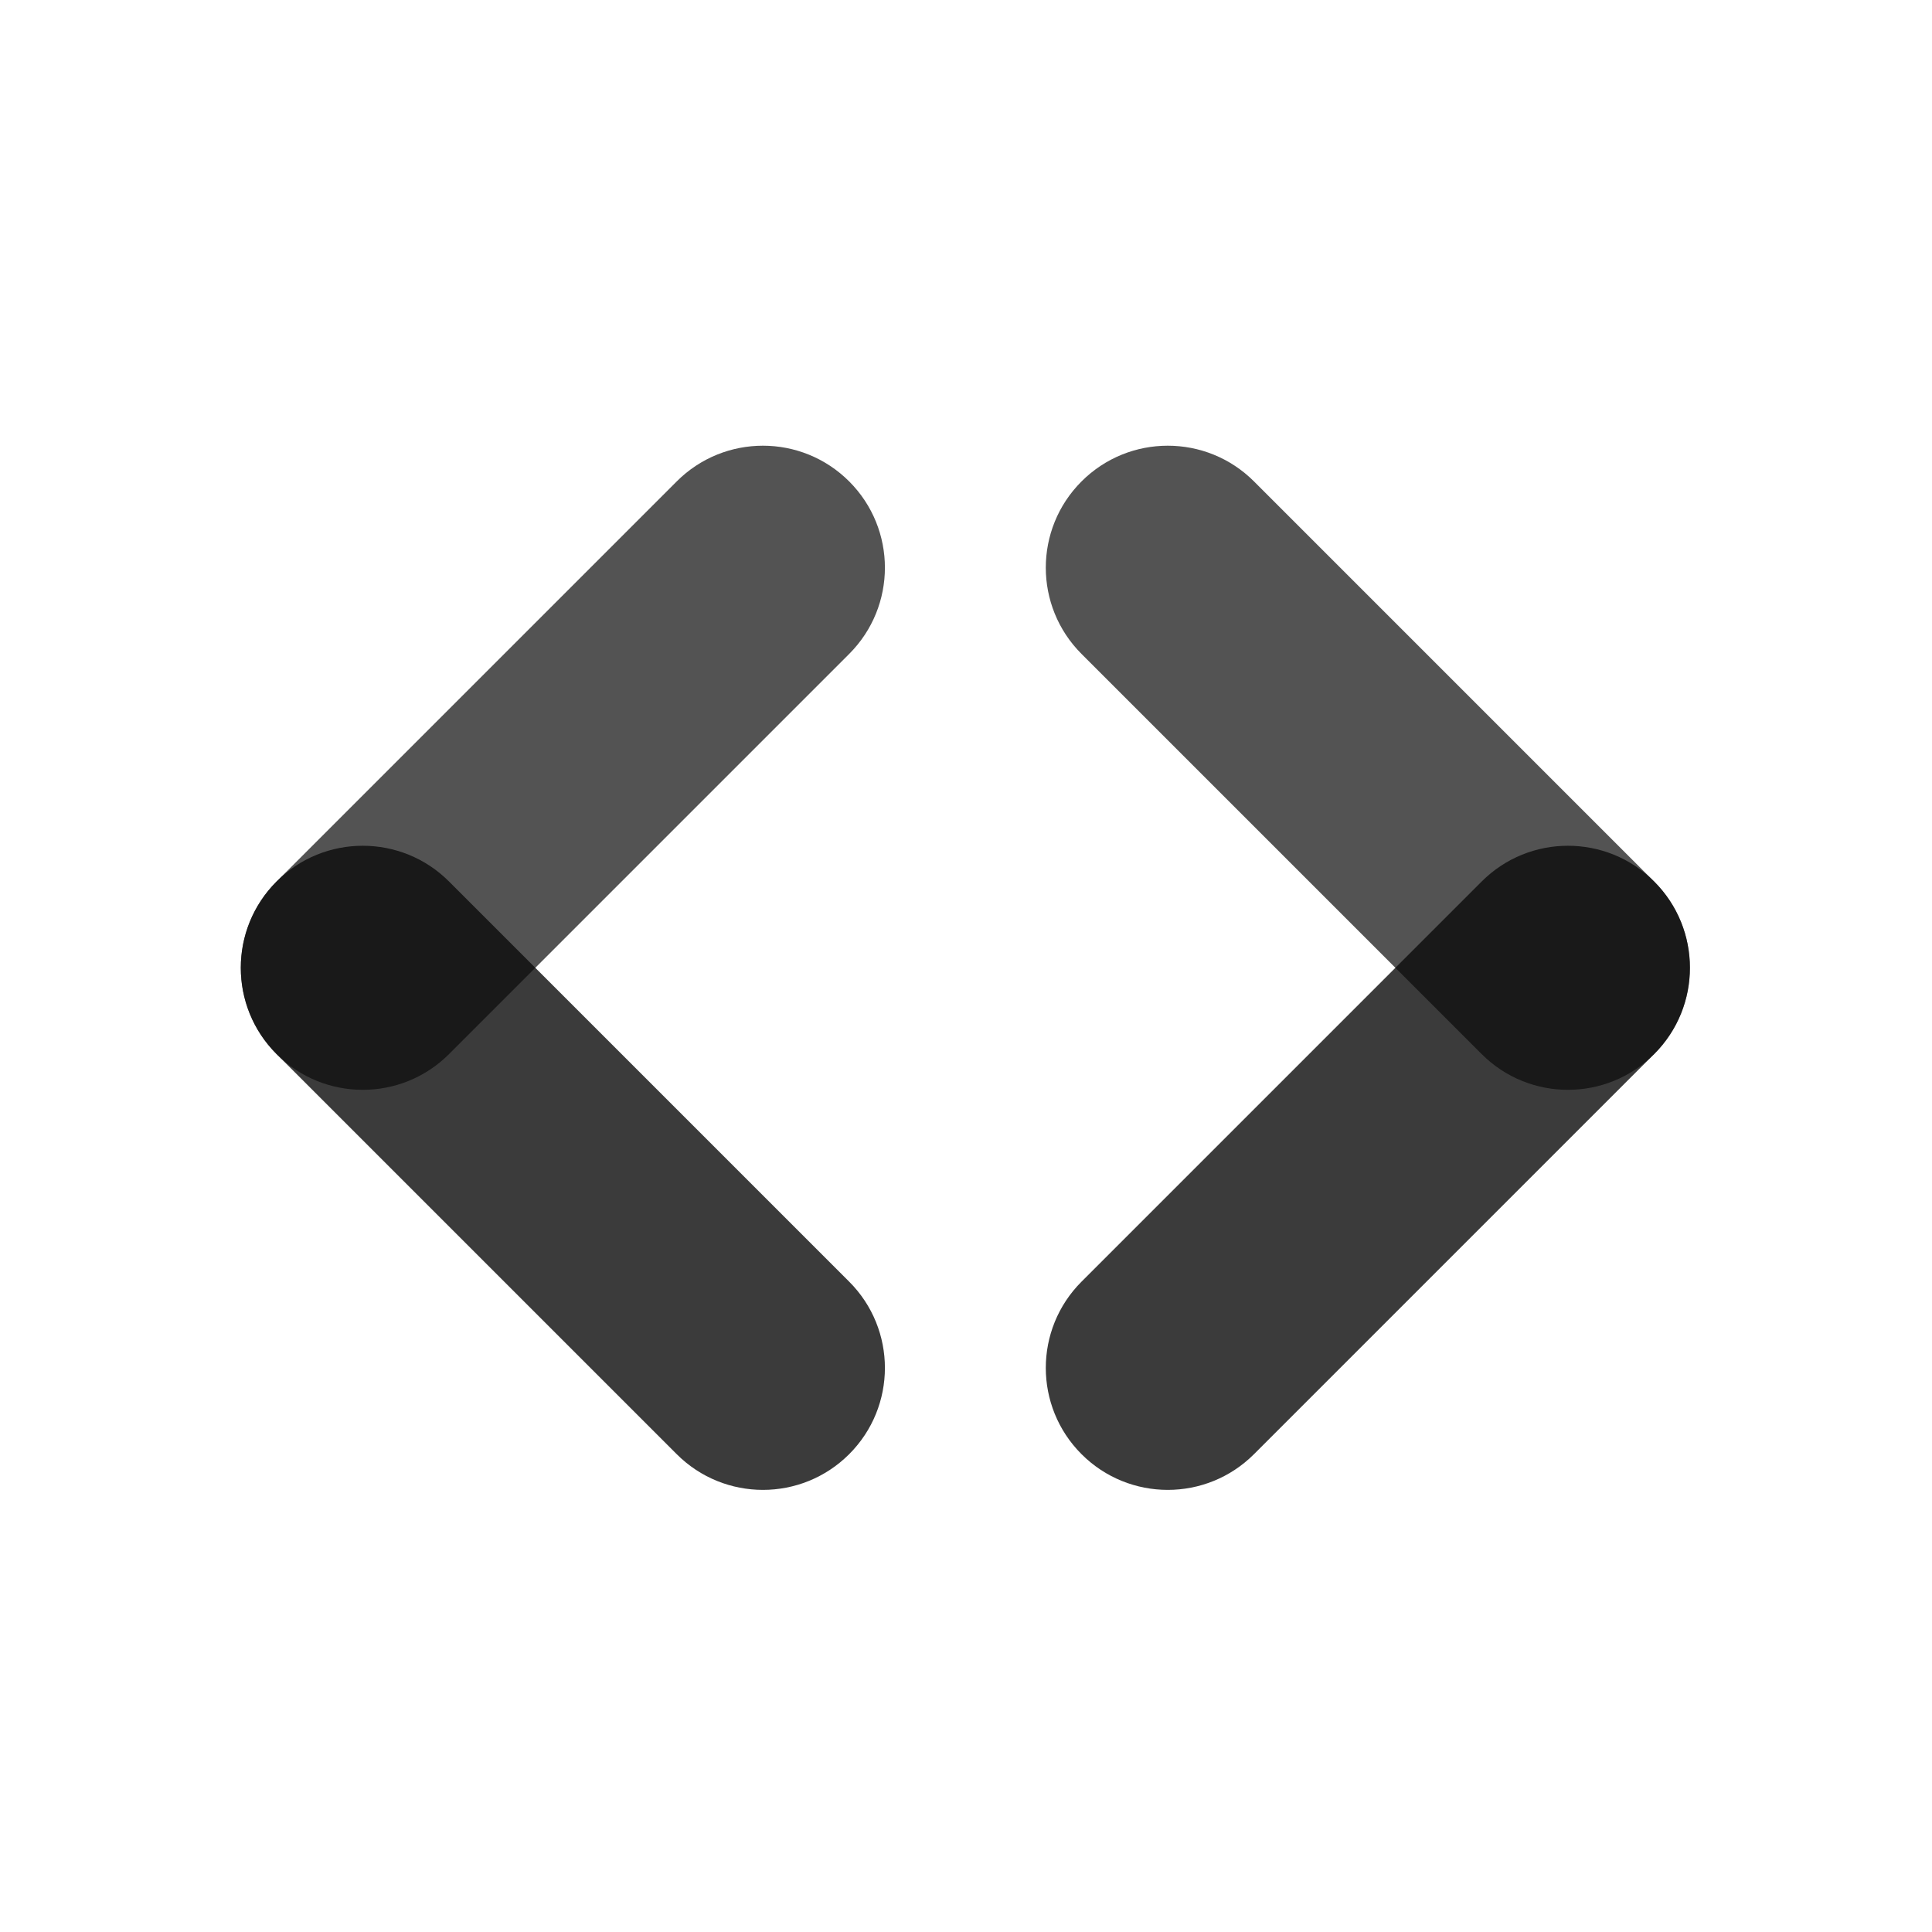 <svg viewBox="0 0 396 396" xmlns="http://www.w3.org/2000/svg">
  <style>
    path {
      fill: #0a0a0a; /* Default to black for light mode tabs */
    }
    @media (prefers-color-scheme: dark) {
      path {
        fill: #f0f0f0; /* White for dark mode tabs */
      }
    }
  </style>
  <path d="M56.678 216.057C46.915 206.294 46.915 190.465 56.678 180.702L138.702 98.678C148.465 88.915 164.294 88.915 174.057 98.678C183.82 108.441 183.82 124.27 174.057 134.033L92.033 216.057C82.27 225.82 66.441 225.82 56.678 216.057Z" fill-opacity="0.7"/>
  <path d="M56.678 180.678C46.915 190.441 46.915 206.27 56.678 216.033L138.702 298.057C148.465 307.821 164.294 307.821 174.057 298.057C183.82 288.294 183.82 272.465 174.057 262.702L92.033 180.678C82.27 170.915 66.441 170.915 56.678 180.678Z" fill-opacity="0.8"/>
  <path d="M339.057 216.057C348.821 206.294 348.821 190.465 339.057 180.702L257.033 98.678C247.27 88.915 231.441 88.915 221.678 98.678C211.915 108.441 211.915 124.27 221.678 134.033L303.702 216.057C313.465 225.82 329.294 225.82 339.057 216.057Z" fill-opacity="0.7"/>
  <path d="M339.057 180.678C348.821 190.441 348.821 206.27 339.057 216.033L257.033 298.057C247.27 307.821 231.441 307.821 221.678 298.057C211.915 288.294 211.915 272.465 221.678 262.702L303.702 180.678C313.465 170.915 329.294 170.915 339.057 180.678Z" fill-opacity="0.8"/>
</svg>
